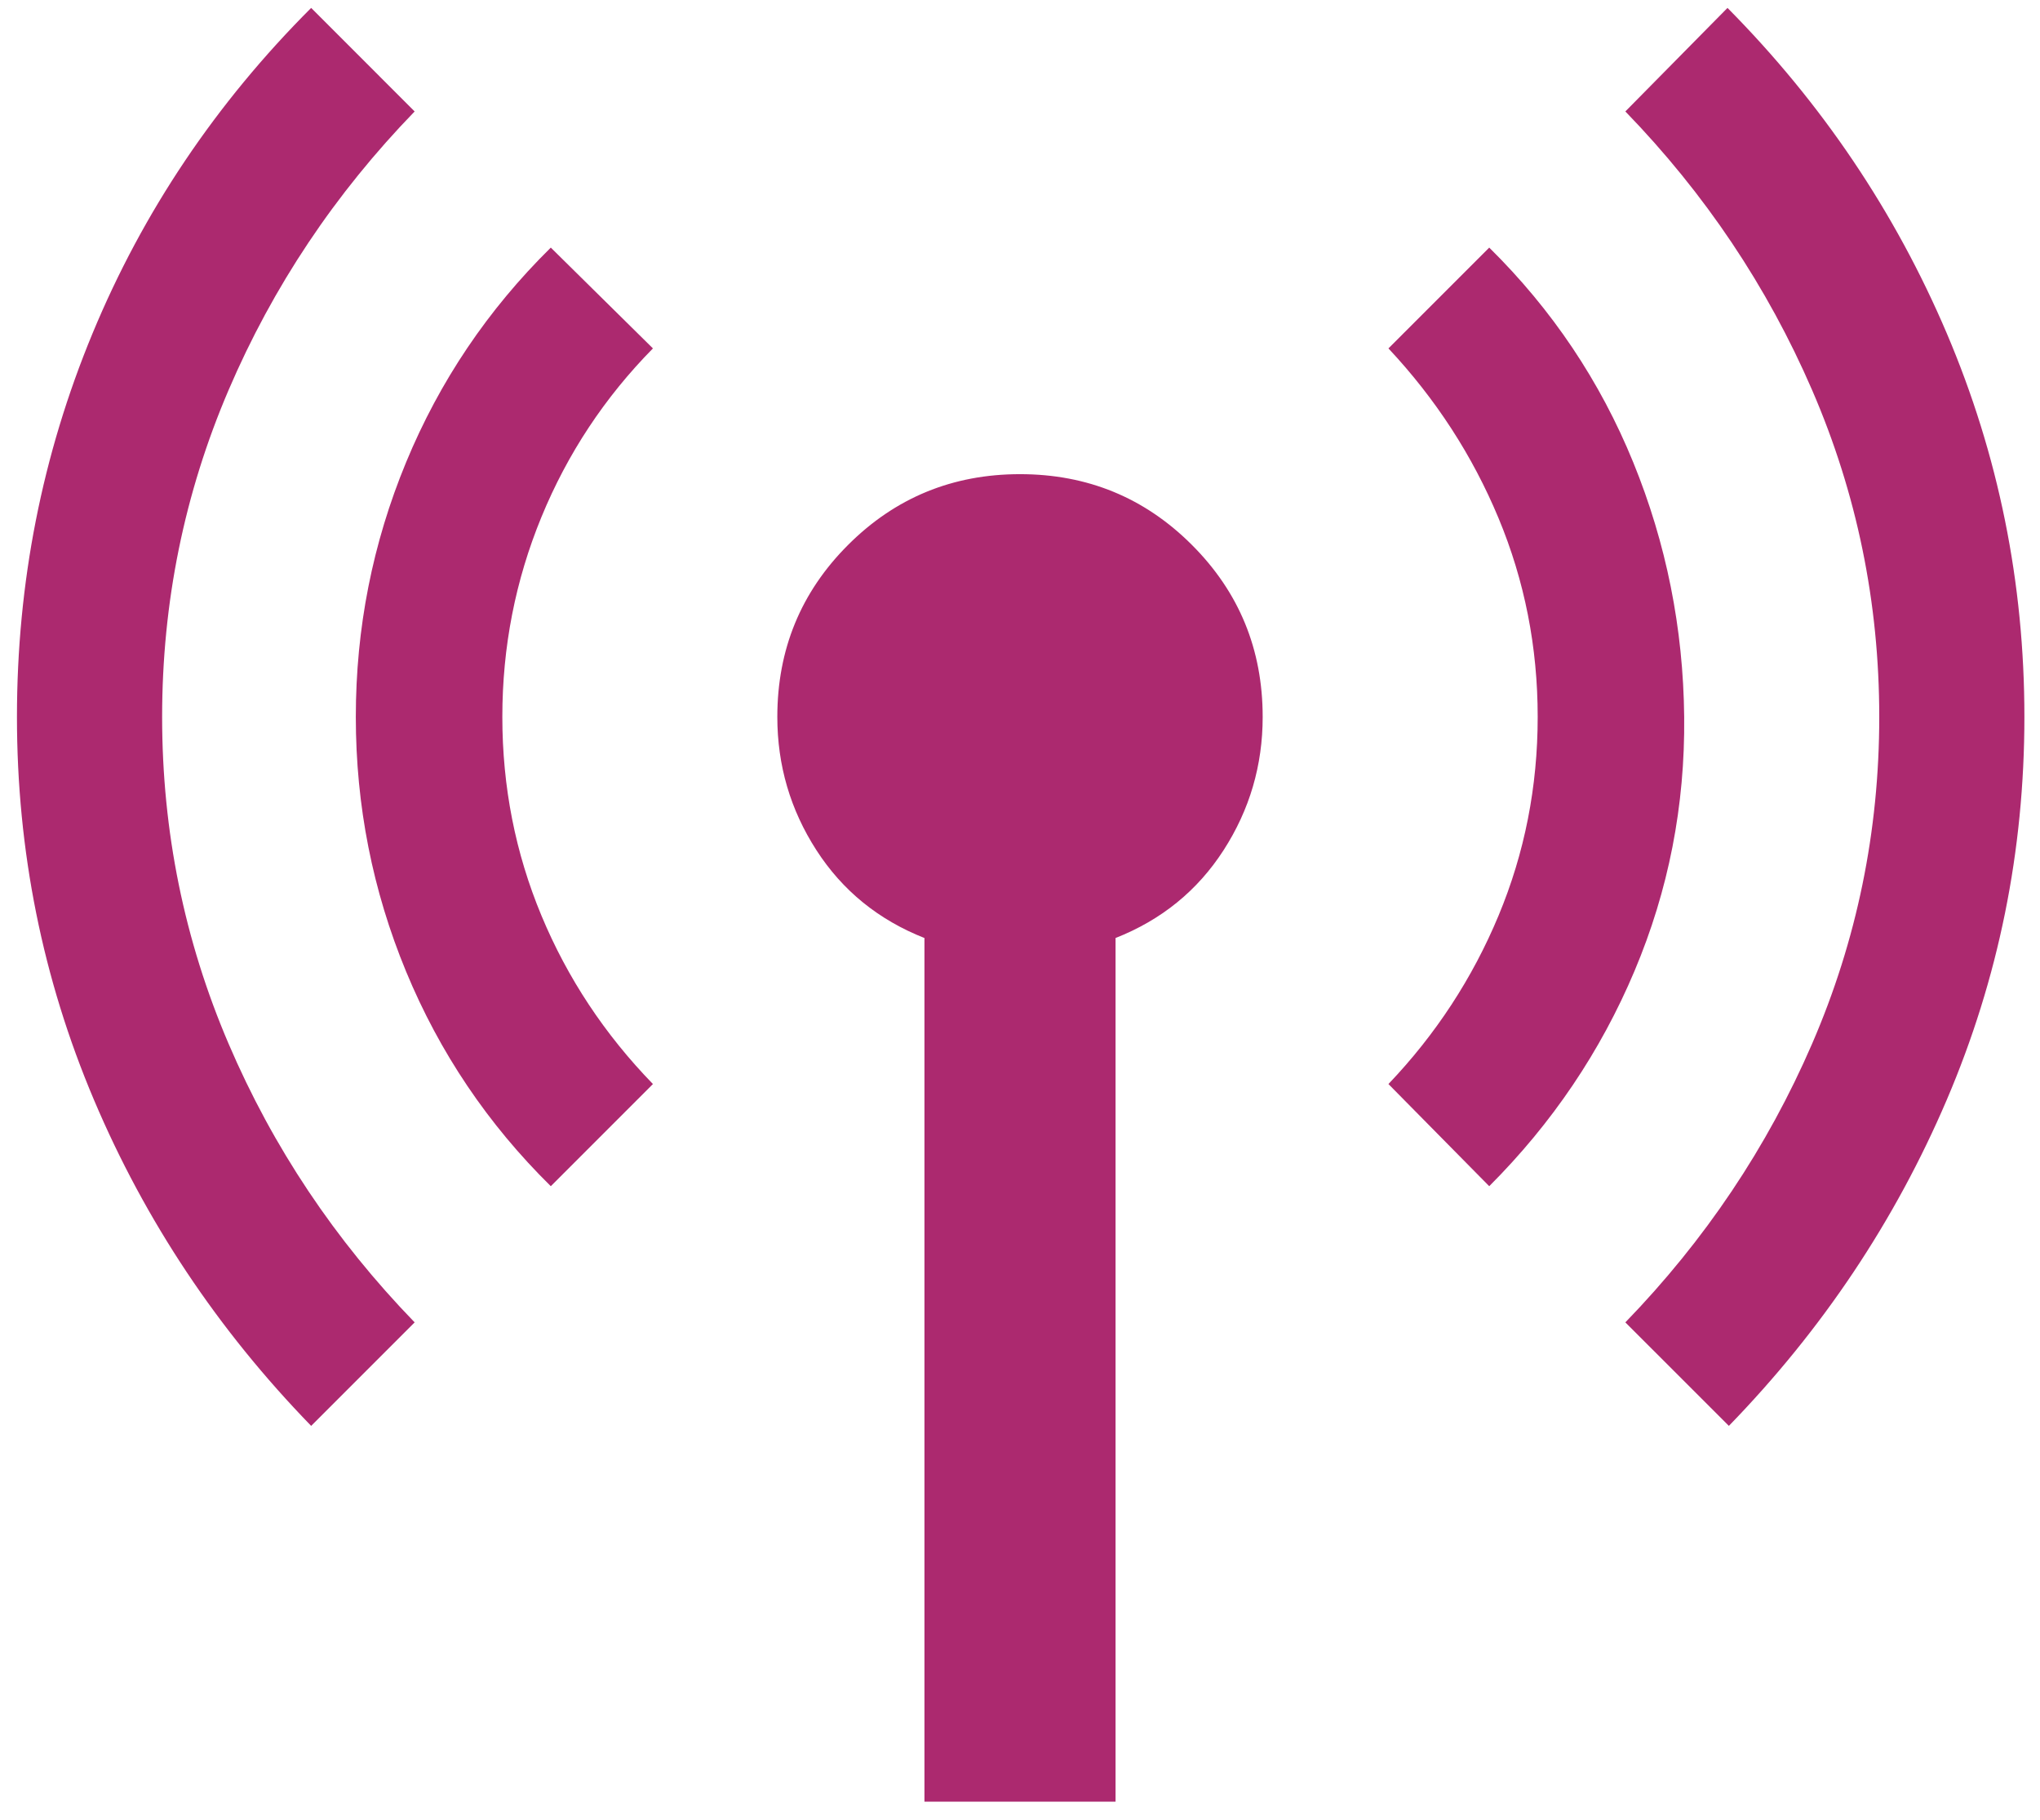 <svg xmlns="http://www.w3.org/2000/svg" width="74" height="66" viewBox="0 0 74 66" fill="none"><path d="M11.287 51.714C7.896 48.224 5.269 44.282 3.408 39.889C1.546 35.495 0.615 30.865 0.615 26.001C0.615 21.136 1.529 16.499 3.358 12.088C5.187 7.678 7.83 3.744 11.287 0.287L15.041 4.042C12.15 7.024 9.9 10.393 8.292 14.146C6.685 17.9 5.881 21.852 5.881 26.001C5.881 30.15 6.685 34.102 8.292 37.855C9.9 41.609 12.15 44.977 15.041 47.96L11.287 51.714ZM19.98 43.021C17.697 40.772 15.948 38.177 14.731 35.236C13.515 32.295 12.907 29.217 12.907 26.001C12.907 22.785 13.515 19.707 14.731 16.766C15.948 13.825 17.697 11.23 19.98 8.98L23.685 12.636C21.935 14.412 20.587 16.45 19.641 18.75C18.695 21.05 18.222 23.467 18.222 26.001C18.222 28.534 18.695 30.937 19.641 33.208C20.587 35.479 21.935 37.515 23.685 39.316L19.98 43.021ZM33.534 65.342V34.02C31.868 33.363 30.562 32.302 29.616 30.836C28.67 29.37 28.197 27.758 28.197 26.001C28.197 23.553 29.052 21.474 30.763 19.764C32.474 18.053 34.553 17.197 37 17.197C39.448 17.197 41.527 18.053 43.237 19.764C44.948 21.474 45.803 23.553 45.803 26.001C45.803 27.758 45.33 29.37 44.384 30.836C43.438 32.302 42.132 33.363 40.466 34.02V65.342H33.534ZM54.021 43.021L50.365 39.316C52.082 37.515 53.413 35.479 54.359 33.208C55.305 30.937 55.779 28.534 55.779 26.001C55.779 23.467 55.305 21.065 54.359 18.793C53.413 16.522 52.082 14.47 50.365 12.636L54.021 8.98C56.303 11.23 58.044 13.825 59.244 16.766C60.444 19.707 61.06 22.785 61.093 26.001C61.126 29.217 60.526 32.287 59.293 35.211C58.061 38.135 56.303 40.739 54.021 43.021ZM62.714 51.714L58.959 47.96C61.85 44.977 64.108 41.609 65.733 37.855C67.357 34.102 68.169 30.15 68.169 26.001C68.169 21.852 67.357 17.9 65.733 14.146C64.108 10.393 61.85 7.024 58.959 4.042L62.664 0.287C66.088 3.744 68.739 7.678 70.618 12.088C72.495 16.499 73.434 21.136 73.434 26.001C73.434 30.865 72.495 35.495 70.618 39.889C68.739 44.282 66.105 48.224 62.714 51.714Z" fill="#AC296F"></path></svg>